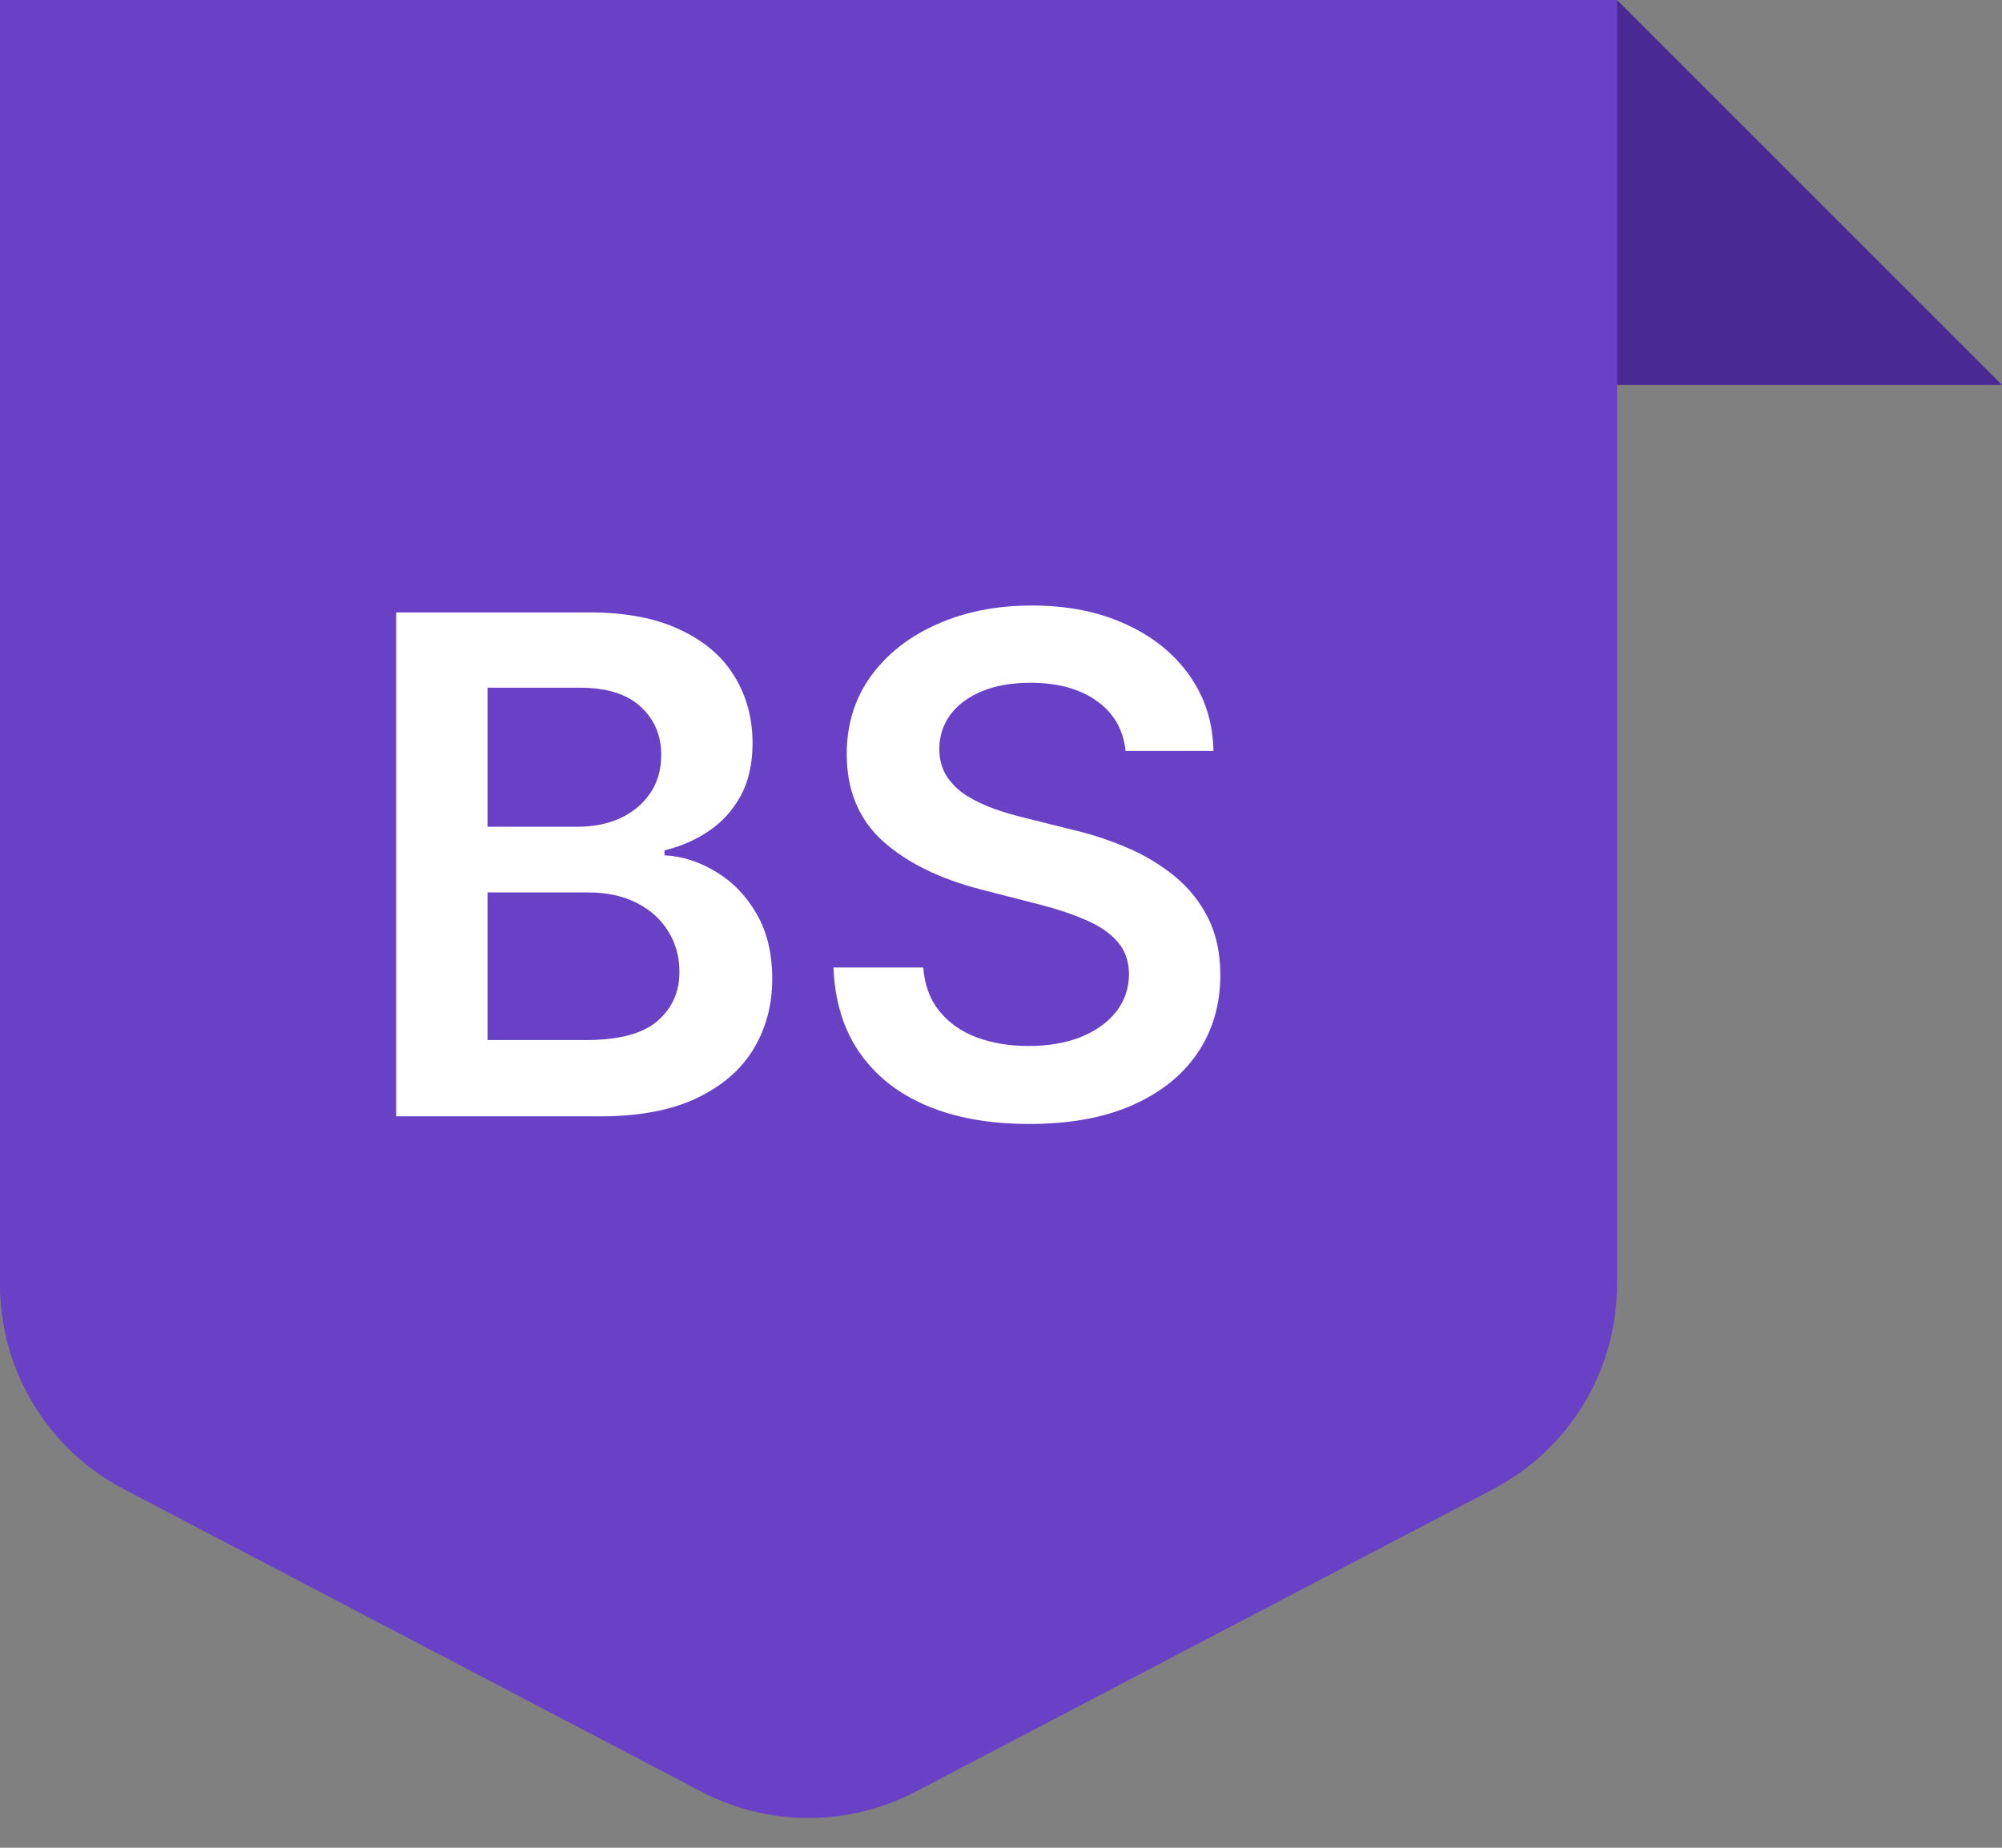 <?xml version="1.0" ?><svg width="52" height="48" viewBox="0 0 52 48" fill="none" xmlns="http://www.w3.org/2000/svg">
<rect x="0" y="0" width="52" height="48" fill="#808080" stroke="none"/>
<path d="M0 0H42V33.37C42 35.602 40.761 37.649 38.784 38.684L23.784 46.542C22.04 47.455 19.96 47.455 18.216 46.542L3.216 38.684C1.239 37.649 0 35.602 0 33.37V0Z" fill="#6941C6"/>
<path d="M10.291 29V15.909H15.303C16.249 15.909 17.035 16.058 17.661 16.357C18.292 16.651 18.763 17.053 19.074 17.565C19.389 18.076 19.547 18.655 19.547 19.303C19.547 19.836 19.445 20.292 19.24 20.671C19.035 21.046 18.761 21.351 18.416 21.585C18.07 21.82 17.685 21.988 17.259 22.09V22.218C17.723 22.244 18.168 22.386 18.595 22.646C19.025 22.902 19.376 23.264 19.649 23.733C19.922 24.202 20.058 24.768 20.058 25.433C20.058 26.111 19.894 26.72 19.566 27.261C19.238 27.798 18.744 28.222 18.083 28.533C17.423 28.845 16.592 29 15.59 29H10.291ZM12.663 27.018H15.213C16.074 27.018 16.694 26.854 17.073 26.526C17.457 26.194 17.648 25.768 17.648 25.248C17.648 24.86 17.553 24.511 17.361 24.2C17.169 23.884 16.896 23.637 16.543 23.458C16.189 23.275 15.767 23.183 15.277 23.183H12.663V27.018ZM12.663 21.477H15.008C15.418 21.477 15.786 21.402 16.114 21.253C16.442 21.099 16.7 20.884 16.888 20.607C17.079 20.326 17.175 19.994 17.175 19.61C17.175 19.103 16.996 18.685 16.639 18.357C16.285 18.029 15.758 17.865 15.06 17.865H12.663V21.477ZM29.236 19.508C29.176 18.95 28.924 18.515 28.481 18.204C28.042 17.893 27.471 17.737 26.768 17.737C26.274 17.737 25.85 17.812 25.496 17.961C25.143 18.11 24.872 18.312 24.684 18.568C24.497 18.824 24.401 19.116 24.397 19.444C24.397 19.717 24.459 19.953 24.582 20.153C24.71 20.354 24.883 20.524 25.1 20.665C25.317 20.801 25.558 20.916 25.822 21.01C26.087 21.104 26.353 21.183 26.621 21.246L27.849 21.553C28.343 21.668 28.818 21.824 29.274 22.02C29.734 22.216 30.145 22.463 30.508 22.761C30.874 23.06 31.164 23.42 31.377 23.842C31.59 24.264 31.697 24.758 31.697 25.325C31.697 26.092 31.5 26.767 31.108 27.351C30.716 27.93 30.15 28.384 29.408 28.712C28.671 29.036 27.778 29.198 26.73 29.198C25.712 29.198 24.827 29.041 24.077 28.725C23.331 28.41 22.748 27.95 22.326 27.345C21.908 26.739 21.682 26.002 21.648 25.133H23.981C24.015 25.589 24.156 25.968 24.403 26.271C24.65 26.573 24.972 26.799 25.368 26.948C25.769 27.097 26.216 27.172 26.711 27.172C27.226 27.172 27.678 27.095 28.066 26.942C28.458 26.784 28.765 26.567 28.986 26.29C29.208 26.009 29.321 25.68 29.325 25.305C29.321 24.965 29.221 24.683 29.025 24.462C28.829 24.236 28.554 24.048 28.2 23.899C27.851 23.746 27.442 23.609 26.973 23.49L25.483 23.107C24.405 22.829 23.553 22.41 22.927 21.847C22.305 21.28 21.993 20.528 21.993 19.591C21.993 18.82 22.202 18.144 22.62 17.565C23.042 16.985 23.615 16.535 24.339 16.216C25.064 15.892 25.884 15.73 26.8 15.73C27.729 15.73 28.543 15.892 29.242 16.216C29.945 16.535 30.497 16.981 30.898 17.552C31.298 18.119 31.505 18.771 31.518 19.508H29.236Z" fill="white"/>
<path d="M42 0L47 5L52 10H42V0Z" fill="#492994"/>
</svg>
